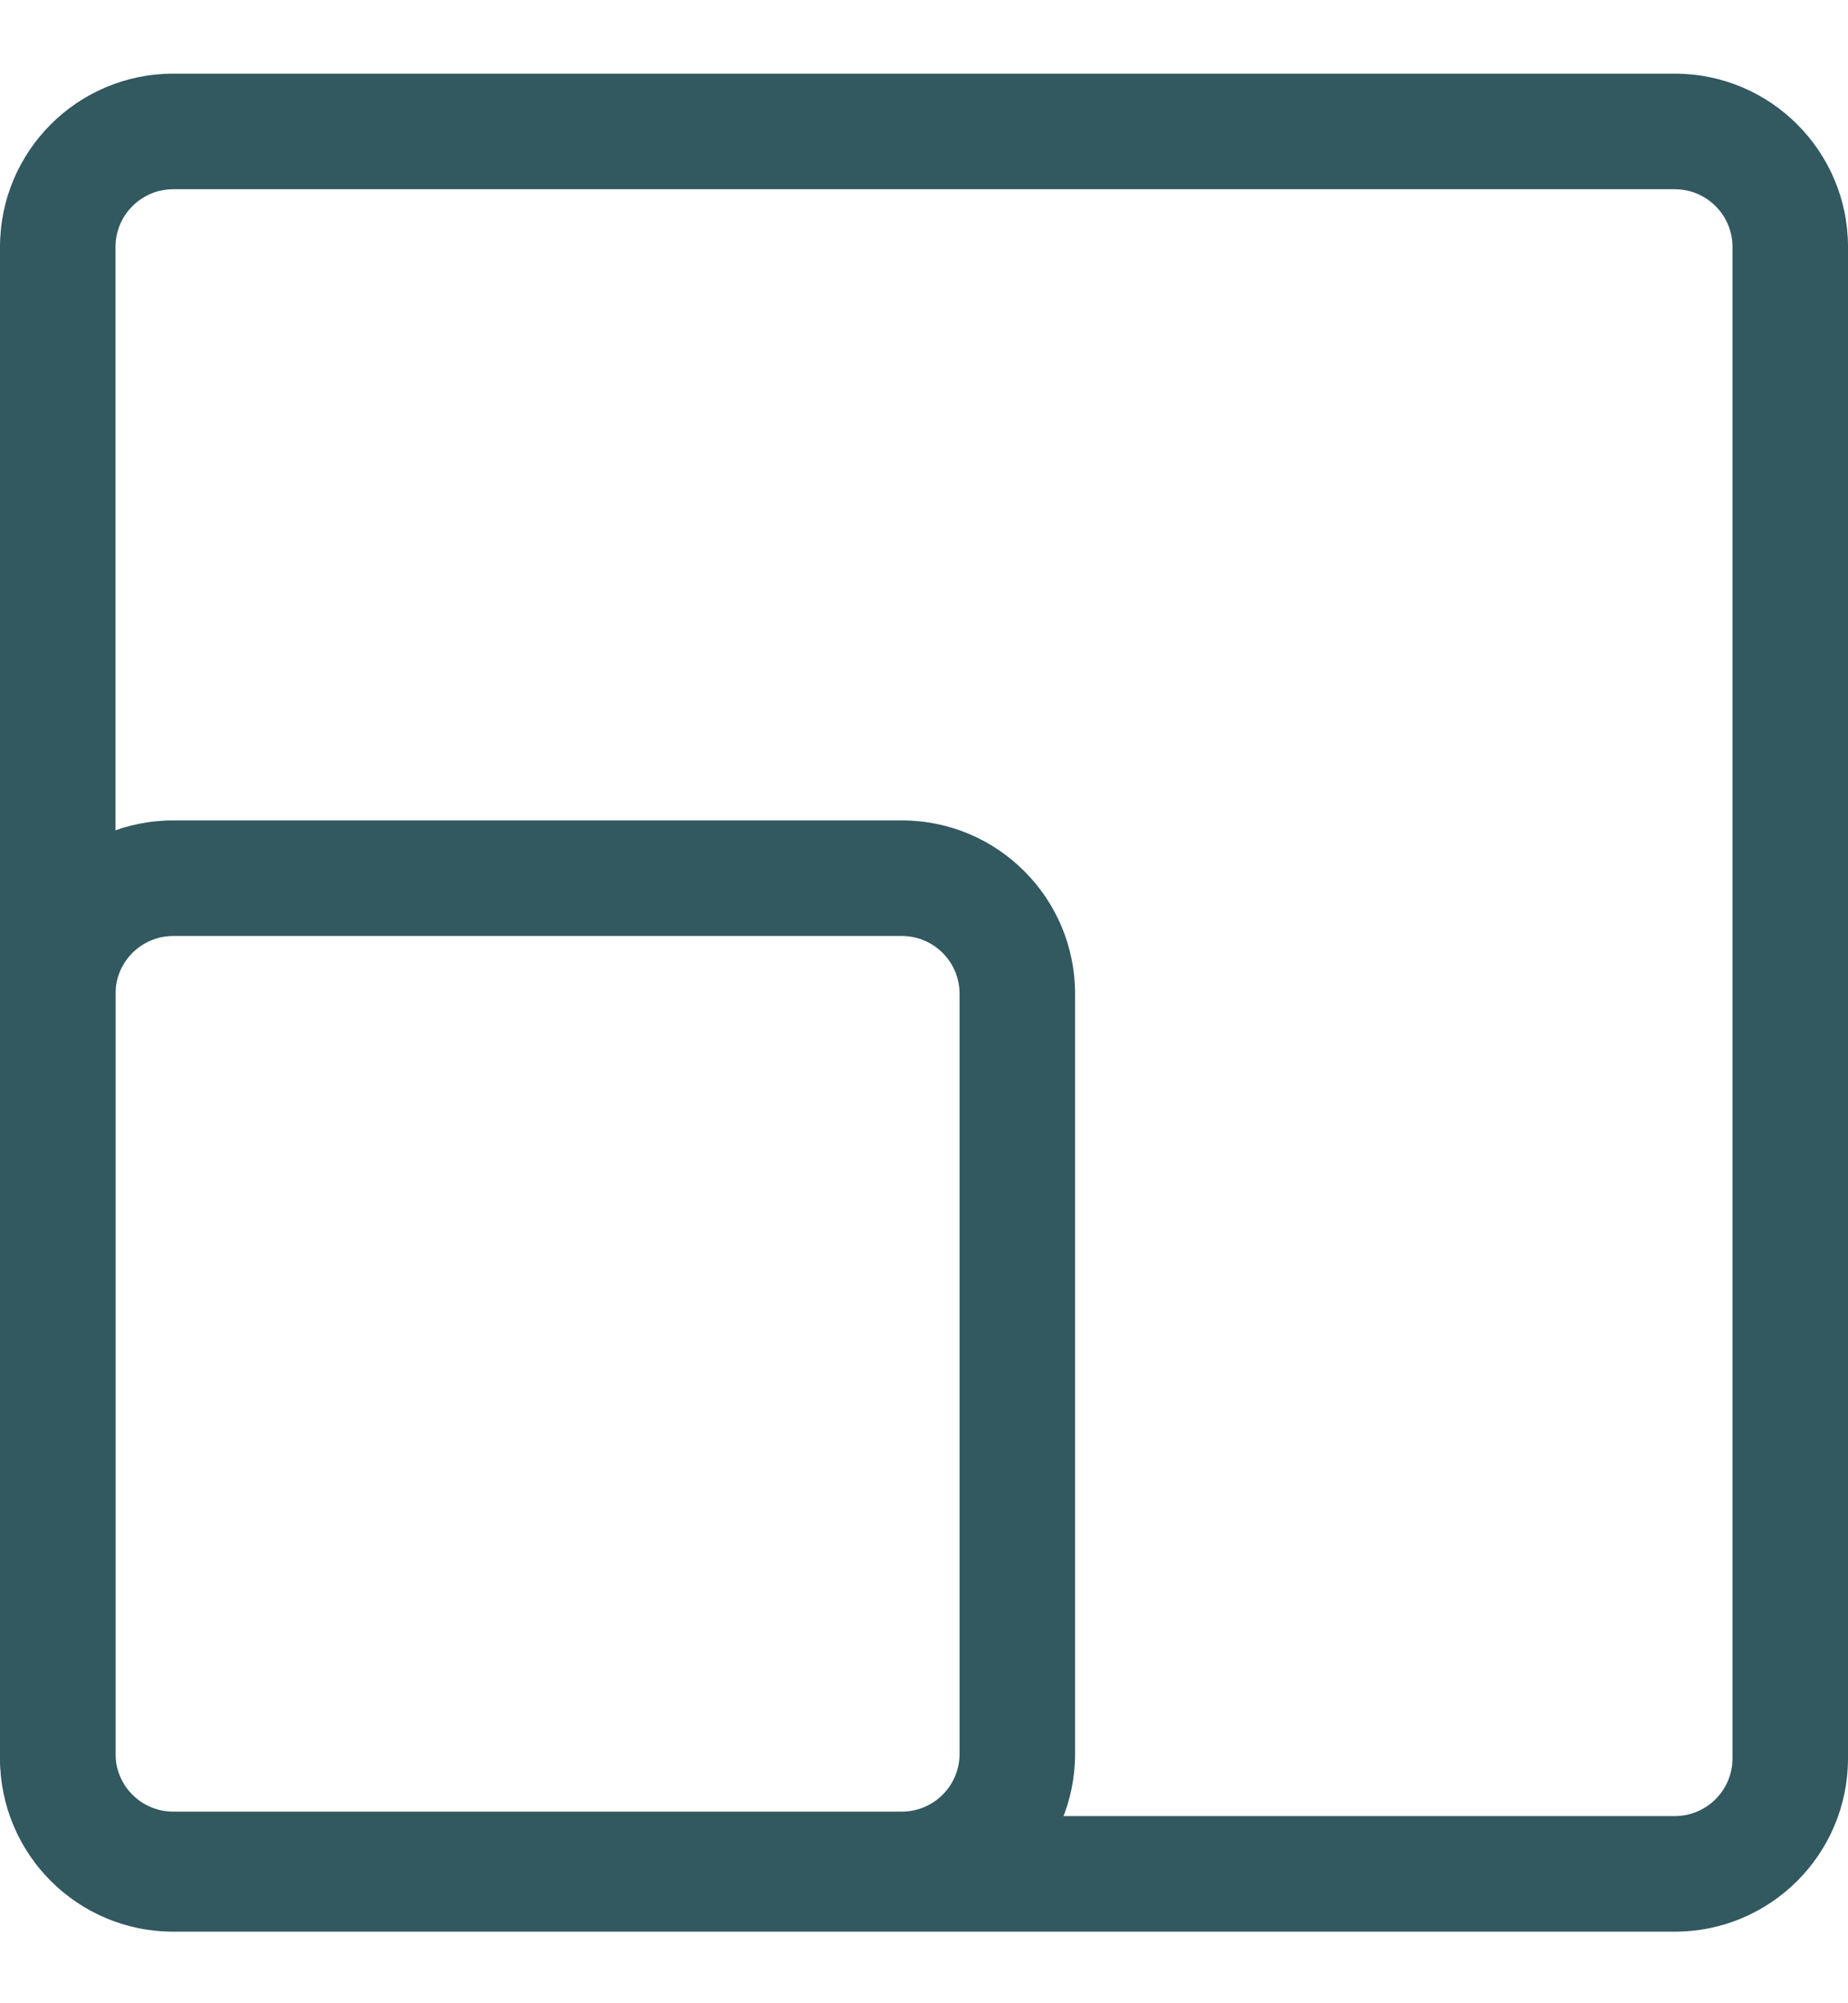 <svg width="24" height="26" viewBox="0 0 24 26" fill="none" xmlns="http://www.w3.org/2000/svg">
<path d="M6.43363e-05 3.206C6.43363e-05 1.963 1.007 0.956 2.25 0.956H21.75C22.993 0.956 24 1.963 24 3.206L24 22.821C24 24.064 22.993 25.071 21.75 25.071H2.25C1.007 25.071 6.10352e-05 24.064 6.10352e-05 22.821L6.43363e-05 3.206ZM2.25 2.456C1.836 2.456 1.5 2.791 1.5 3.206L1.5 22.821C1.5 23.235 1.836 23.571 2.25 23.571H21.75C22.164 23.571 22.5 23.235 22.5 22.821L22.5 3.206C22.5 2.791 22.164 2.456 21.75 2.456H2.25Z" fill="#325860"></path>
<path d="M13.962 22.763C13.962 24.006 12.954 25.013 11.712 25.013L2.25 25.013C1.007 25.013 8.86036e-05 24.006 8.8495e-05 22.763L9.71693e-05 12.898C9.70607e-05 11.655 1.007 10.648 2.25 10.648L11.712 10.648C12.954 10.648 13.962 11.655 13.962 12.898L13.962 22.763ZM11.712 23.513C12.126 23.513 12.462 23.177 12.462 22.763L12.462 12.898C12.462 12.484 12.126 12.148 11.712 12.148L2.25 12.148C1.836 12.148 1.5 12.484 1.5 12.898L1.5 22.763C1.5 23.177 1.836 23.513 2.25 23.513L11.712 23.513Z" fill="#325860"></path>
</svg>
